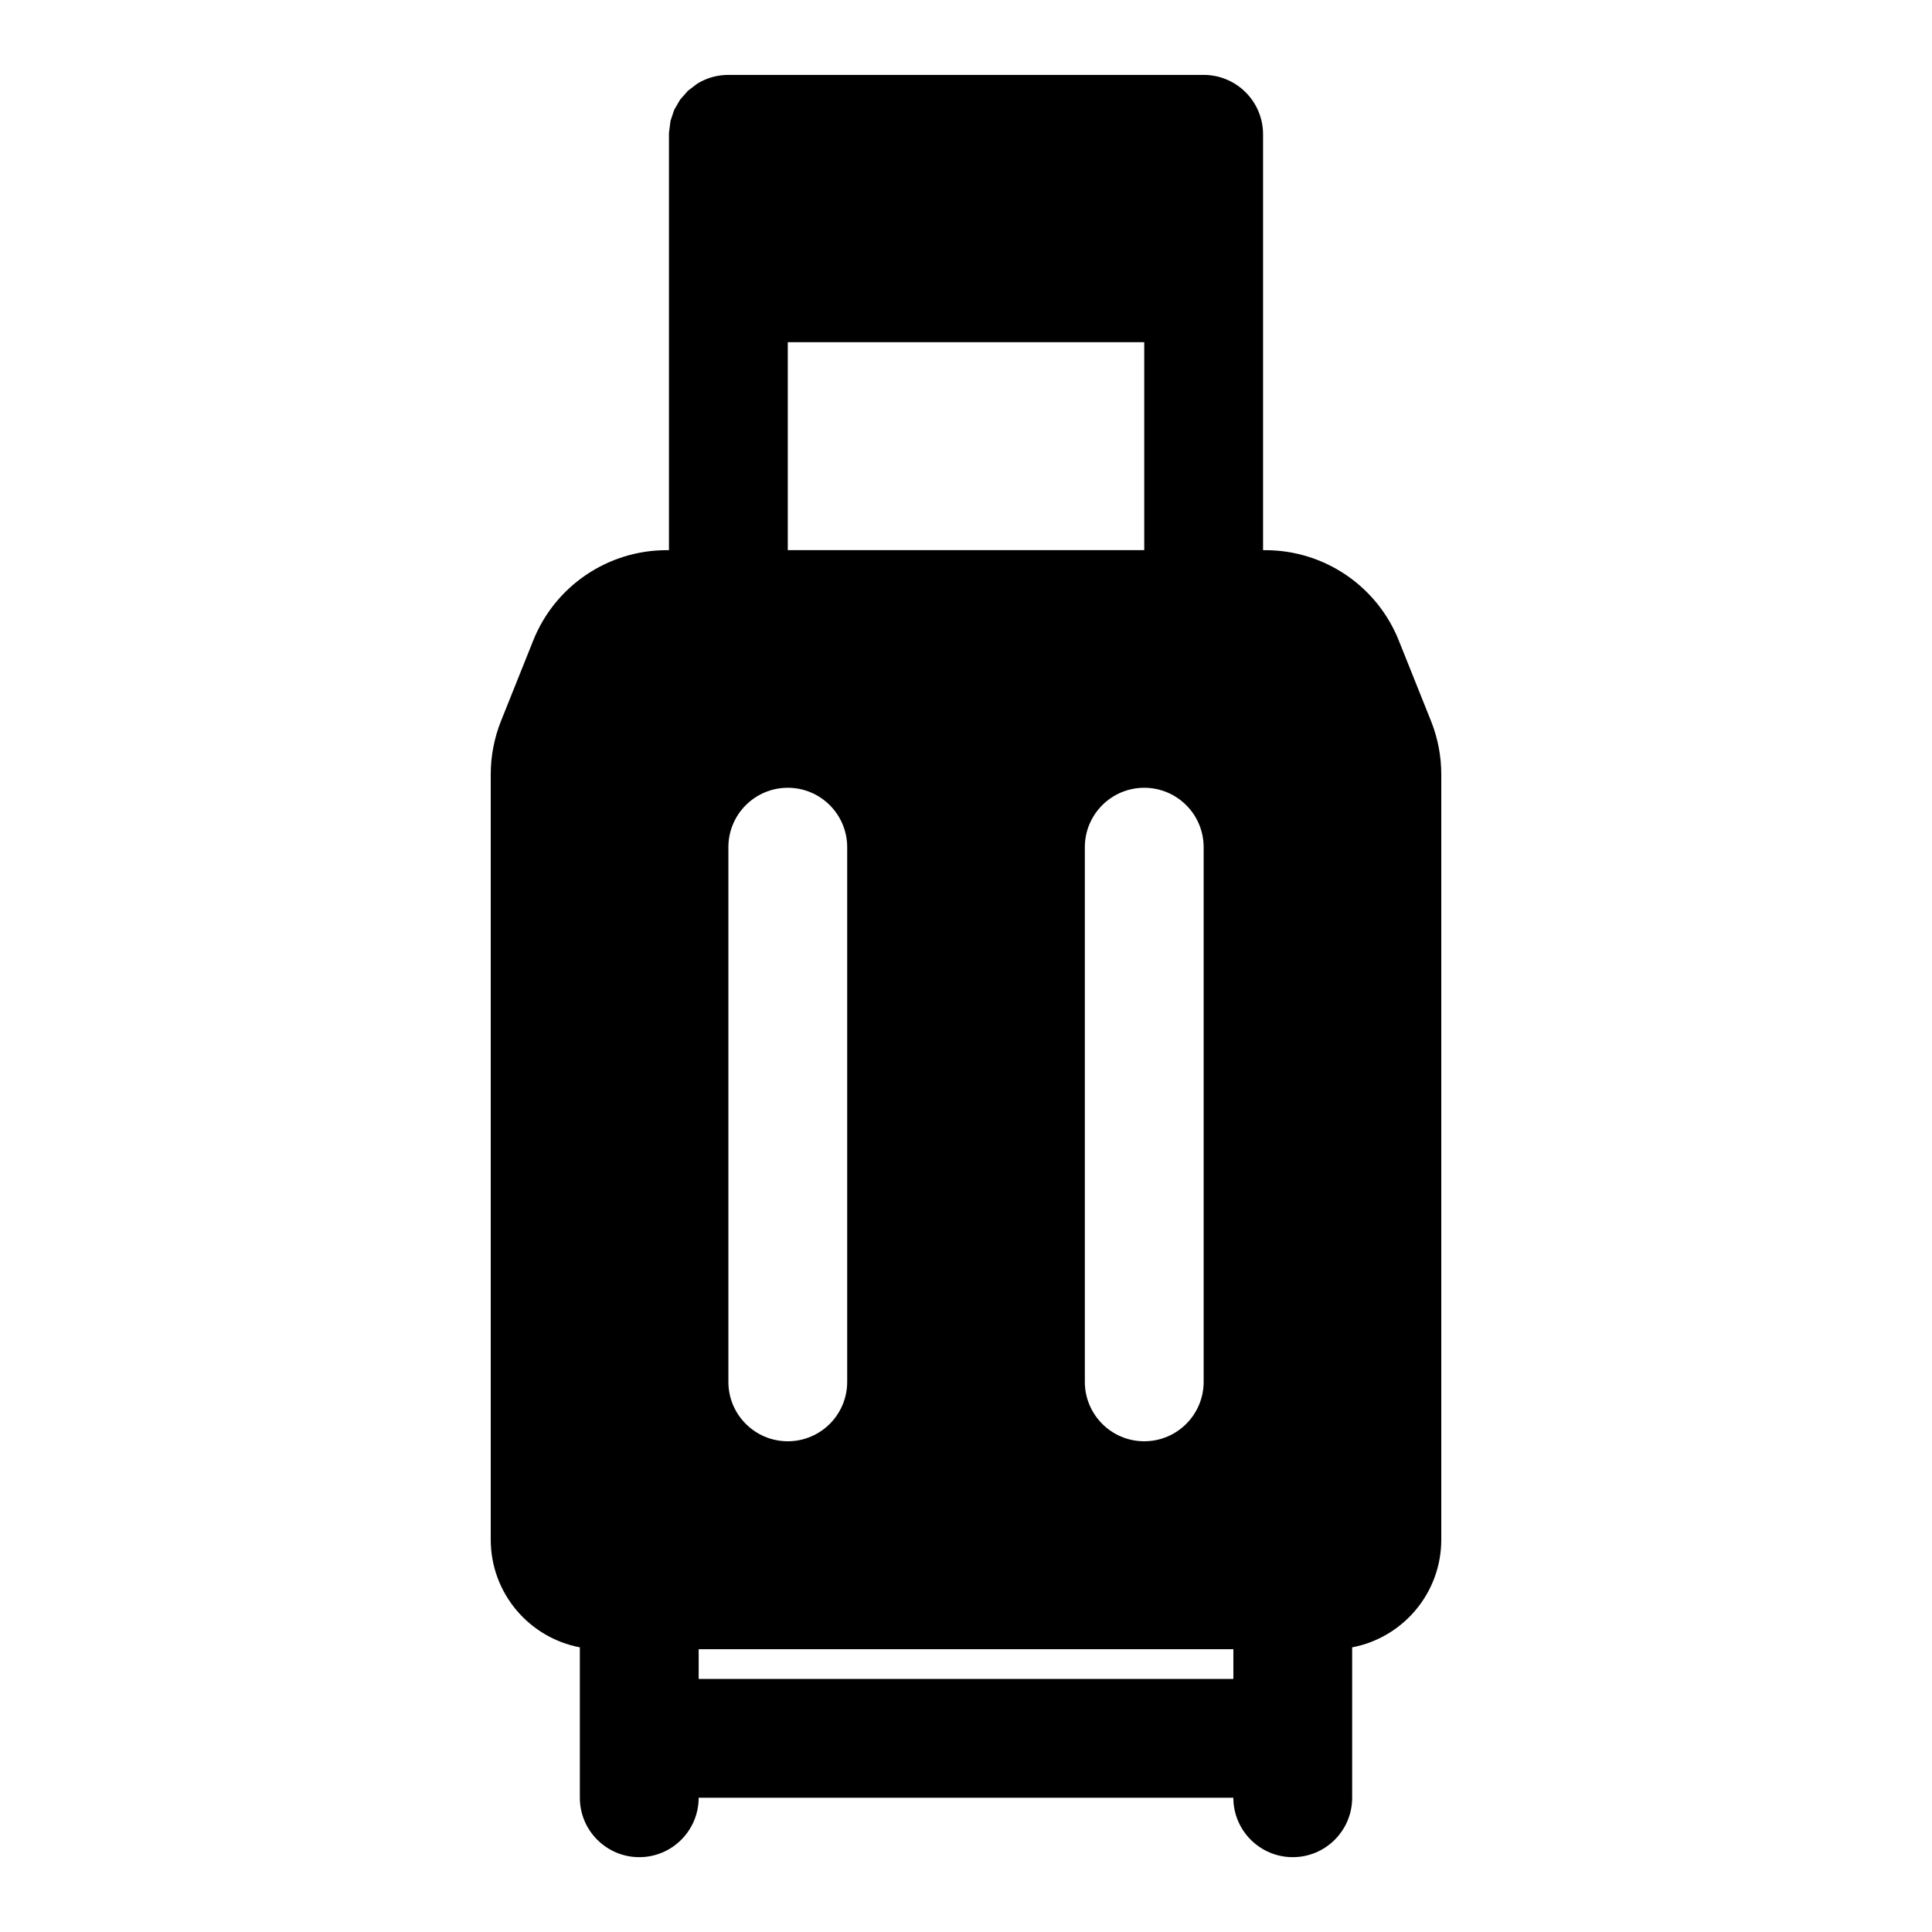 <?xml version="1.0" encoding="UTF-8"?>
<!-- Uploaded to: ICON Repo, www.svgrepo.com, Generator: ICON Repo Mixer Tools -->
<svg fill="#000000" width="800px" height="800px" version="1.1" viewBox="144 144 512 512" xmlns="http://www.w3.org/2000/svg">
 <path d="m336.43 163.86-0.316 0.016c-2.676 0.141-5.18 0.977-7.336 2.297l-2.473 1.891-2.062 2.332-1.574 2.707-0.977 2.93-0.395 3.055-0.016 0.504v110.21h-0.613c-15.57 0-29.582 9.477-35.359 23.945l-8.535 21.316c-1.793 4.504-2.723 9.305-2.723 14.137v202.82c0 14.184 10.172 25.992 23.617 28.543v39.863c0 8.691 7.055 15.742 15.742 15.742 8.691 0 15.742-7.055 15.742-15.742h141.7c0 8.691 7.055 15.742 15.742 15.742 8.691 0 15.742-7.055 15.742-15.742v-39.863c13.445-2.551 23.617-14.359 23.617-28.543v-202.82c0-4.832-0.93-9.637-2.723-14.137l-8.535-21.316c-5.777-14.469-19.789-23.945-35.359-23.945h-0.613v-110.21c0-8.691-7.055-15.742-15.742-15.742h-125.95c-0.203 0-0.395 0-0.598 0.016zm-7.273 425.07h141.7v-7.871h-141.7zm7.871-220.42v141.7c0 8.691 7.055 15.742 15.742 15.742 8.691 0 15.742-7.055 15.742-15.742v-141.7c0-8.691-7.055-15.742-15.742-15.742-8.691 0-15.742 7.055-15.742 15.742zm94.465 0v141.7c0 8.691 7.055 15.742 15.742 15.742 8.691 0 15.742-7.055 15.742-15.742v-141.7c0-8.691-7.055-15.742-15.742-15.742-8.691 0-15.742 7.055-15.742 15.742zm15.742-133.82v55.105h-94.465v-55.105z" fill-rule="evenodd"/>
</svg>